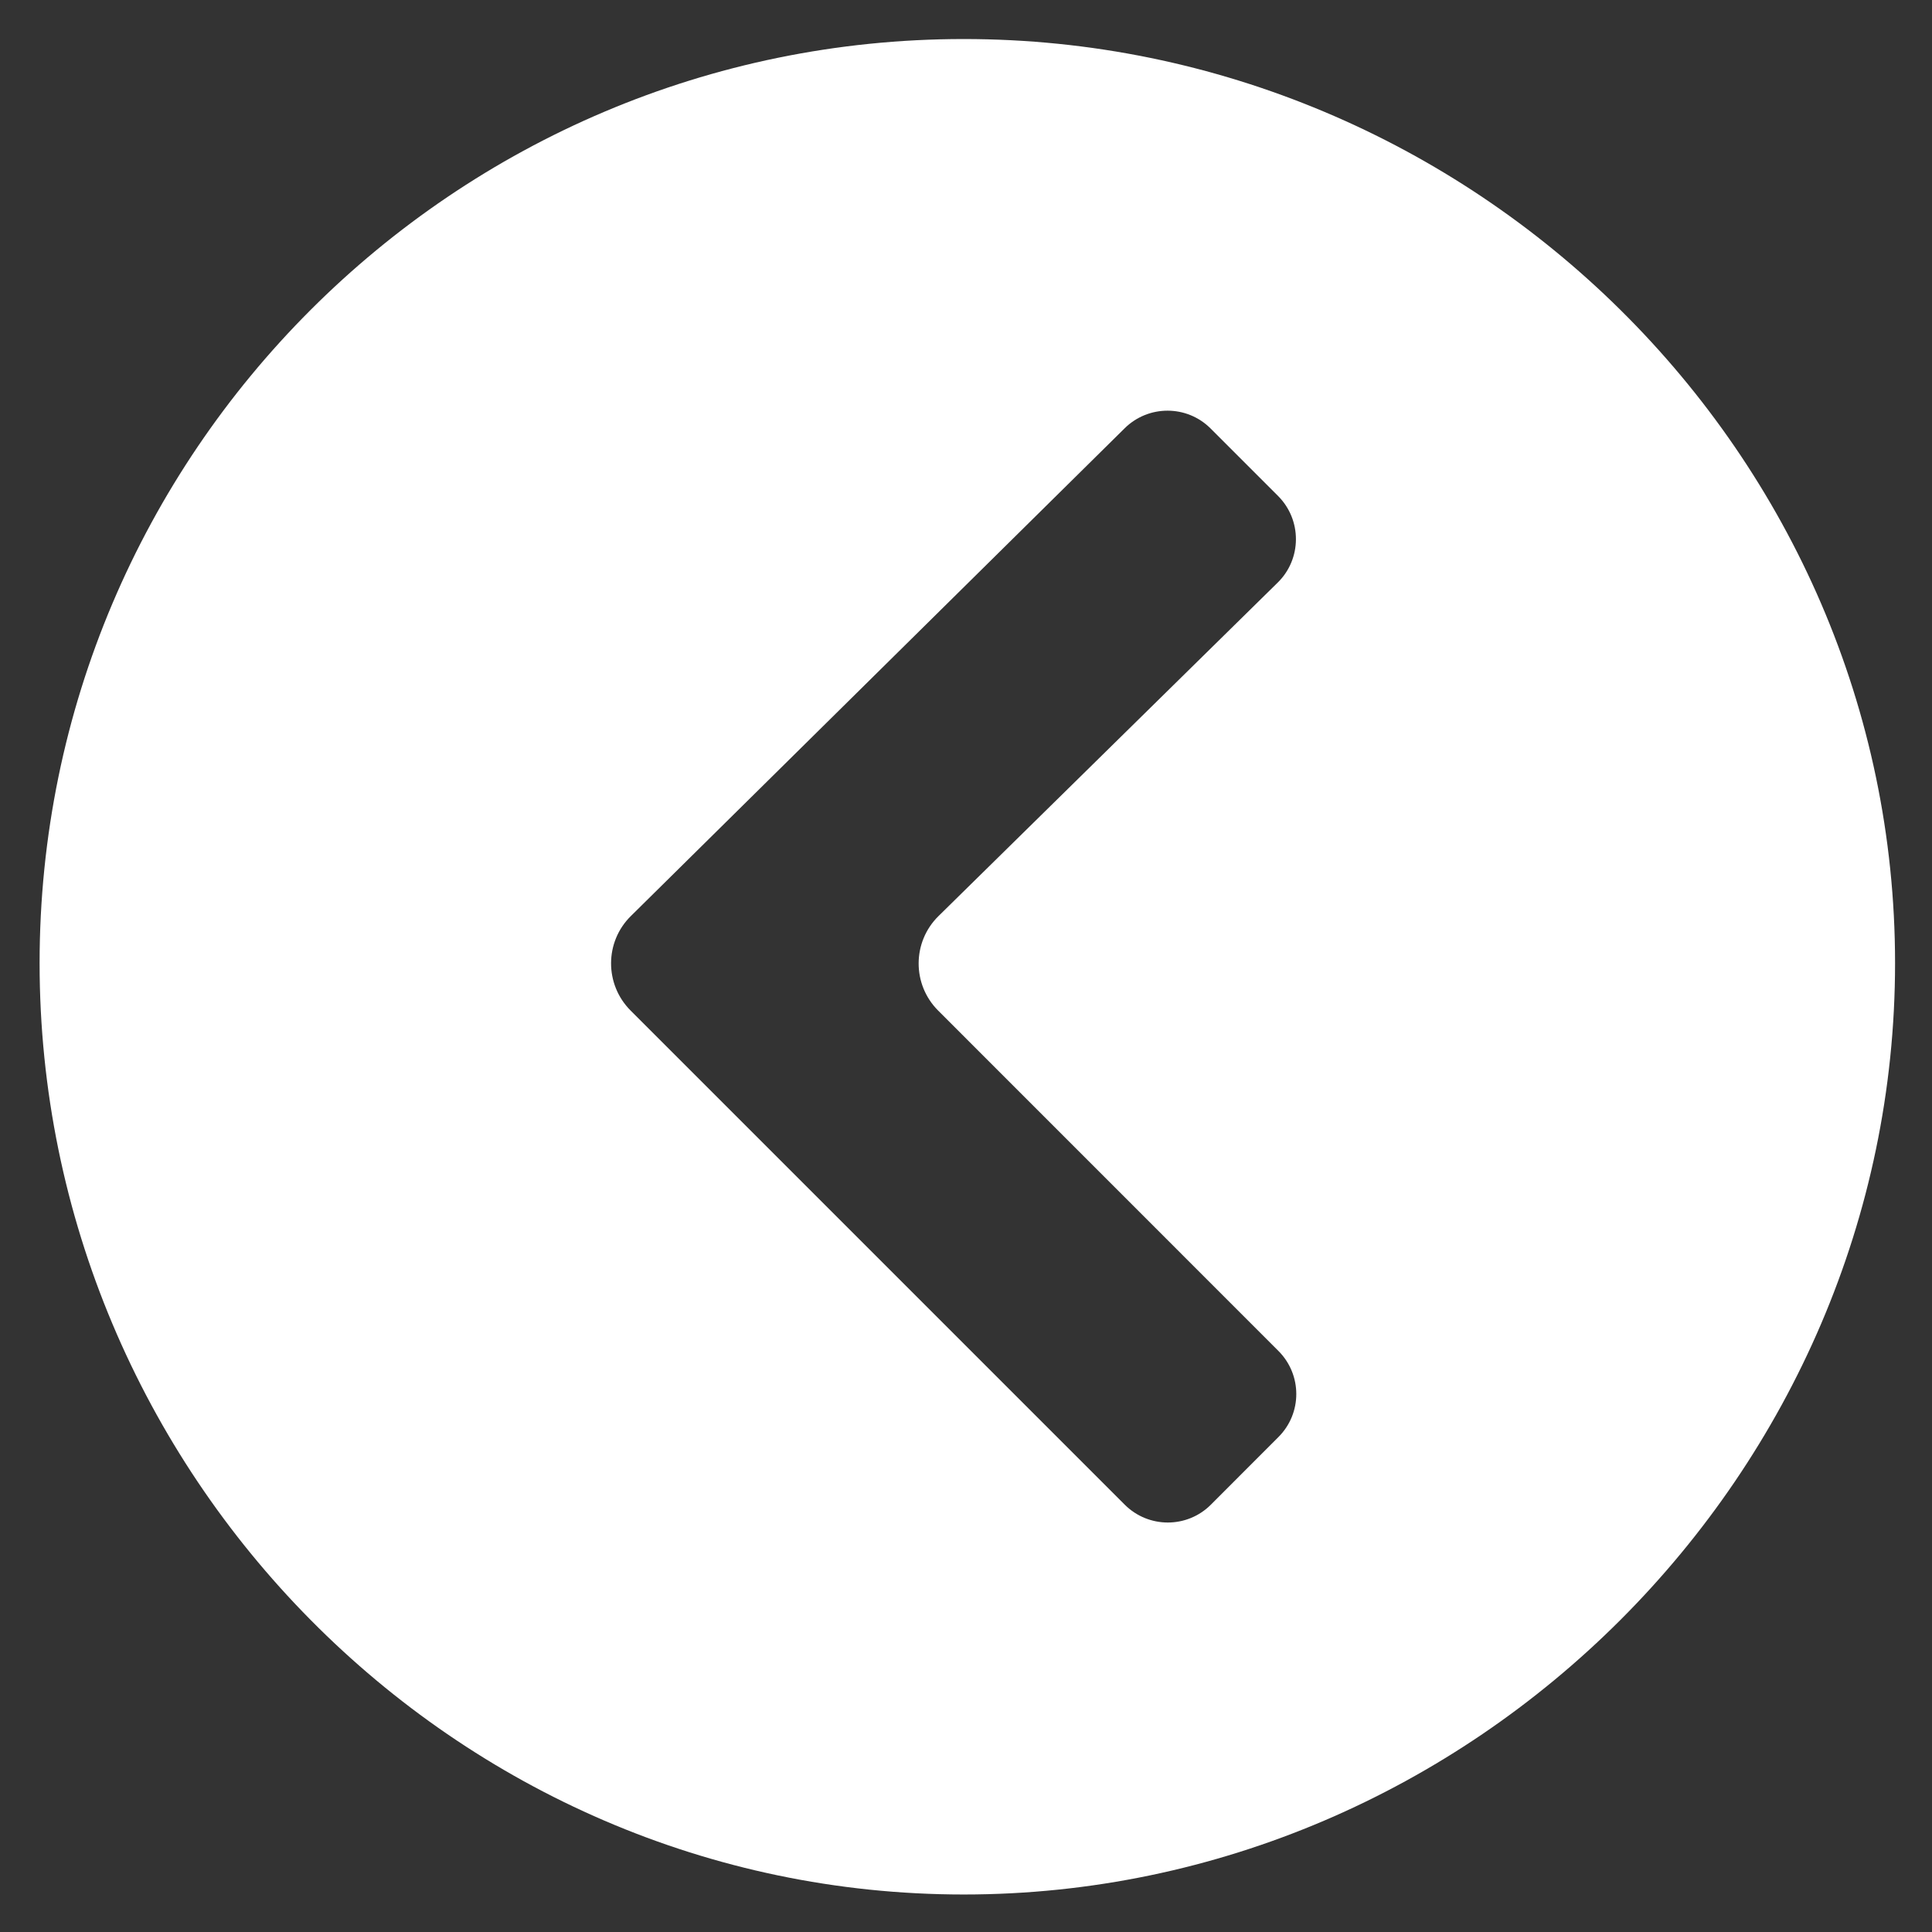 <?xml version="1.0" encoding="UTF-8" standalone="no"?>
<svg
   xmlns:dc="http://purl.org/dc/elements/1.1/"
   xmlns:cc="http://creativecommons.org/ns#"
   xmlns:rdf="http://www.w3.org/1999/02/22-rdf-syntax-ns#"
   xmlns:svg="http://www.w3.org/2000/svg"
   xmlns="http://www.w3.org/2000/svg"
   viewBox="0 0 32 32"
   height="32"
   width="32"
   xml:space="preserve"
   id="svg2"
   version="1.1"><rect x="0" y="0" width="32" height="32" fill="#333333" stroke="none"/><defs
     id="defs6"><clipPath
       id="clipPath18"
       clipPathUnits="userSpaceOnUse"><path
         id="path16"
         d="M 0,24 H 24 V 0 H 0 Z" /></clipPath></defs><g
     transform="matrix(1.333,0,0,-1.333,0,32)"
     id="g10"><g
       id="g12"><g
         clip-path="url(#clipPath18)"
         id="g14"><g
           transform="translate(7.839,12.624)"
           id="g20"><path
             id="path22"
             style="fill:#ffffff;fill-opacity:1;fill-rule:nonzero;stroke:none"
             d="M 0,0 6.136,6.061 C 6.432,6.353 6.91,6.352 7.204,6.057 L 8.042,5.219 C 8.339,4.921 8.337,4.438 8.038,4.144 L 3.823,0 C 3.495,-0.322 3.493,-0.85 3.818,-1.175 l 4.228,-4.229 c 0.296,-0.296 0.296,-0.775 0,-1.07 l -0.839,-0.84 c -0.295,-0.296 -0.775,-0.296 -1.071,0 l -6.14,6.14 C -0.328,-0.849 -0.327,-0.322 0,0 m -7.347,-0.585 c 0,-6.332 5.151,-11.573 11.483,-11.573 6.331,0 11.572,5.241 11.572,11.573 0,6.332 -5.241,11.482 -11.572,11.482 -6.332,0 -11.483,-5.15 -11.483,-11.482" /></g></g></g></g></svg>